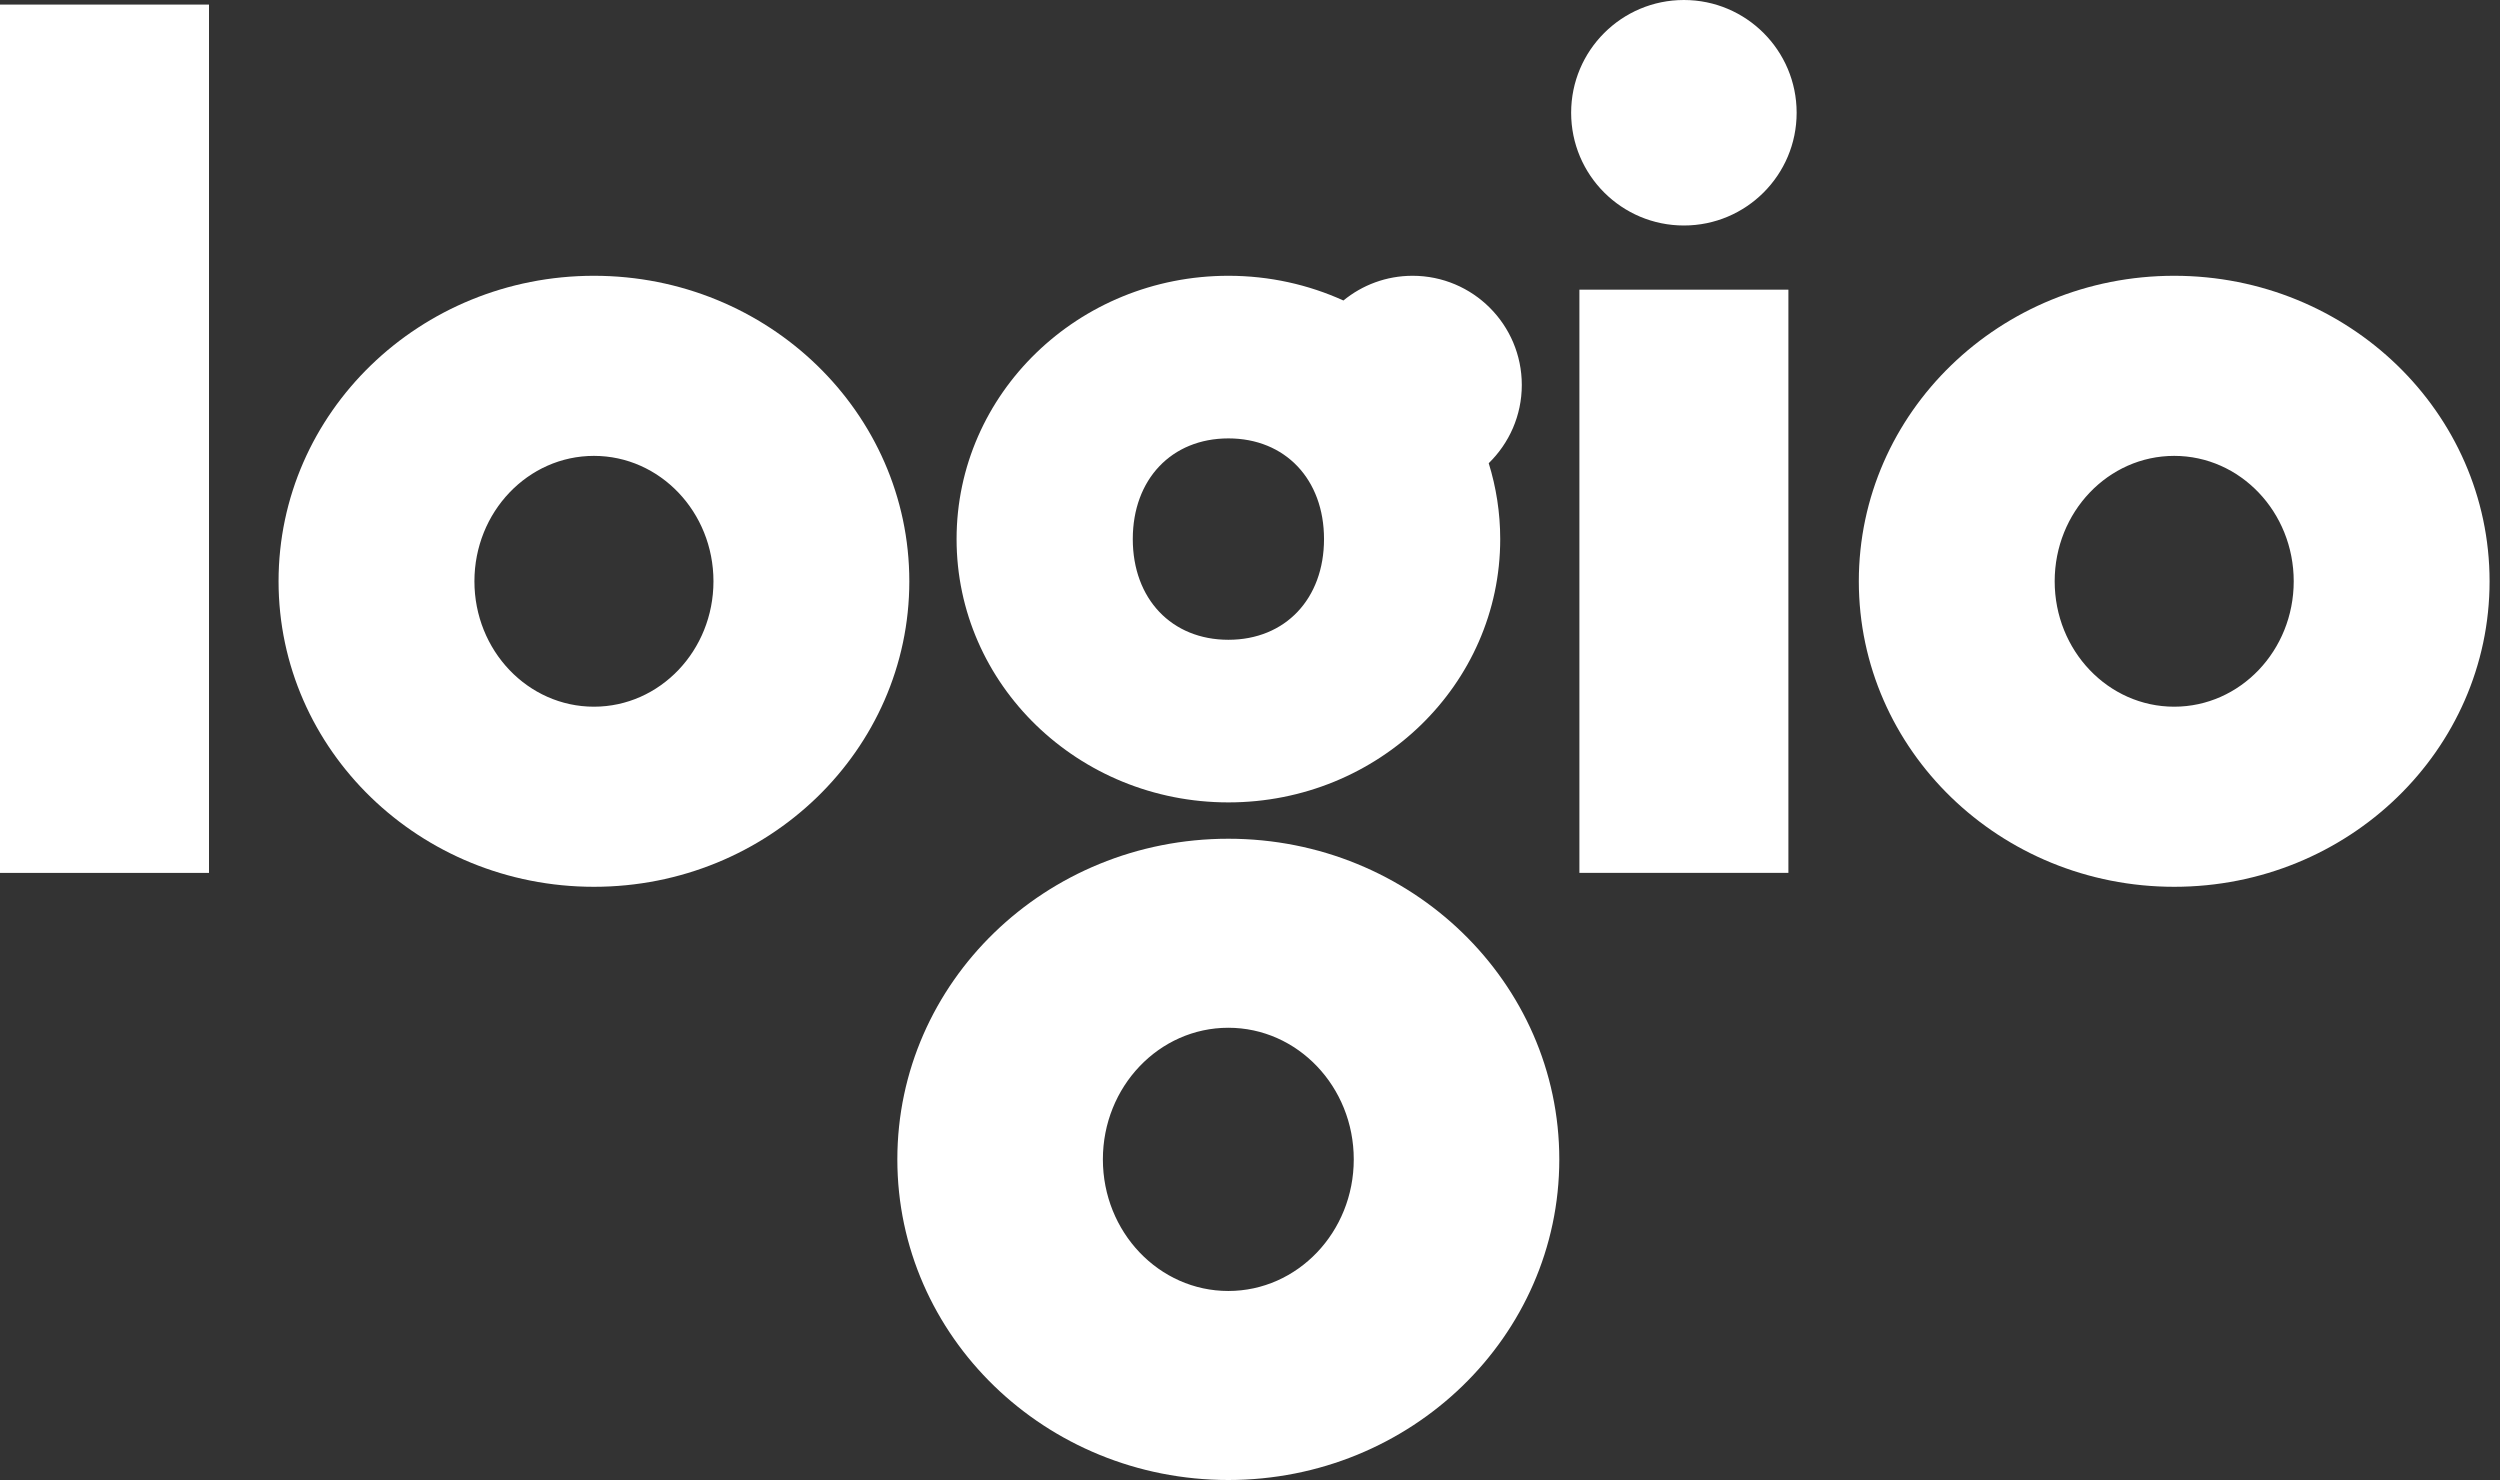 <svg xmlns="http://www.w3.org/2000/svg" width="125" height="74" viewBox="0 0 125 74" fill="none"><rect x="0" y="0" width="125" height="74" fill="#333333" stroke="none"/><path d="M23.721 29.065C23.721 32.528 26.396 35.335 29.697 35.335C32.997 35.335 35.673 32.528 35.673 29.065C35.673 25.602 32.997 22.794 29.697 22.794C26.396 22.794 23.721 25.602 23.721 29.065ZM29.697 13.789C38.406 13.789 45.466 20.628 45.466 29.065C45.466 37.501 38.406 44.34 29.697 44.34C20.988 44.34 13.928 37.501 13.928 29.065C13.928 20.628 20.988 13.789 29.697 13.789Z" fill="white"></path><path d="M102.734 29.065C102.734 32.528 105.41 35.335 108.71 35.335C112.01 35.335 114.686 32.528 114.686 29.065C114.686 25.602 112.01 22.794 108.71 22.794C105.41 22.794 102.734 25.602 102.734 29.065ZM108.71 13.789C117.419 13.789 124.479 20.628 124.479 29.065C124.479 37.501 117.419 44.34 108.71 44.34C100.001 44.34 92.941 37.501 92.941 29.065C92.941 20.628 100.001 13.789 108.71 13.789Z" fill="white"></path><path d="M61.42 31.989C58.576 31.989 56.639 29.939 56.639 26.954C56.639 23.97 58.576 21.92 61.42 21.92C64.265 21.92 66.201 23.97 66.201 26.954C66.201 29.939 64.265 31.989 61.42 31.989ZM76.09 19.249C76.09 16.233 73.645 13.789 70.629 13.789C69.316 13.789 68.112 14.253 67.171 15.025C65.424 14.233 63.476 13.789 61.42 13.789C53.914 13.789 47.829 19.683 47.829 26.954C47.829 34.226 53.914 40.12 61.42 40.12C68.927 40.12 75.011 34.226 75.011 26.954C75.011 25.635 74.808 24.361 74.436 23.16C75.454 22.168 76.09 20.783 76.09 19.249ZM55.144 57.969C55.144 61.603 57.952 64.549 61.416 64.549C64.879 64.549 67.688 61.603 67.688 57.969C67.688 54.334 64.879 51.388 61.416 51.388C57.952 51.388 55.144 54.334 55.144 57.969ZM61.416 41.937C70.556 41.937 77.965 49.115 77.965 57.969C77.965 66.822 70.556 74 61.416 74C52.276 74 44.867 66.822 44.867 57.969C44.867 49.115 52.276 41.937 61.416 41.937Z" fill="white"></path><path d="M10.45 43.645H0V0.229H10.45V43.645Z" fill="white"></path><path d="M89.42 14.483H78.97V43.645H89.42V14.483ZM78.557 5.638C78.557 2.524 81.081 7.62939e-06 84.195 7.62939e-06C87.308 7.62939e-06 89.832 2.524 89.832 5.638C89.832 8.751 87.308 11.275 84.195 11.275C81.081 11.275 78.557 8.751 78.557 5.638Z" fill="white"></path></svg>